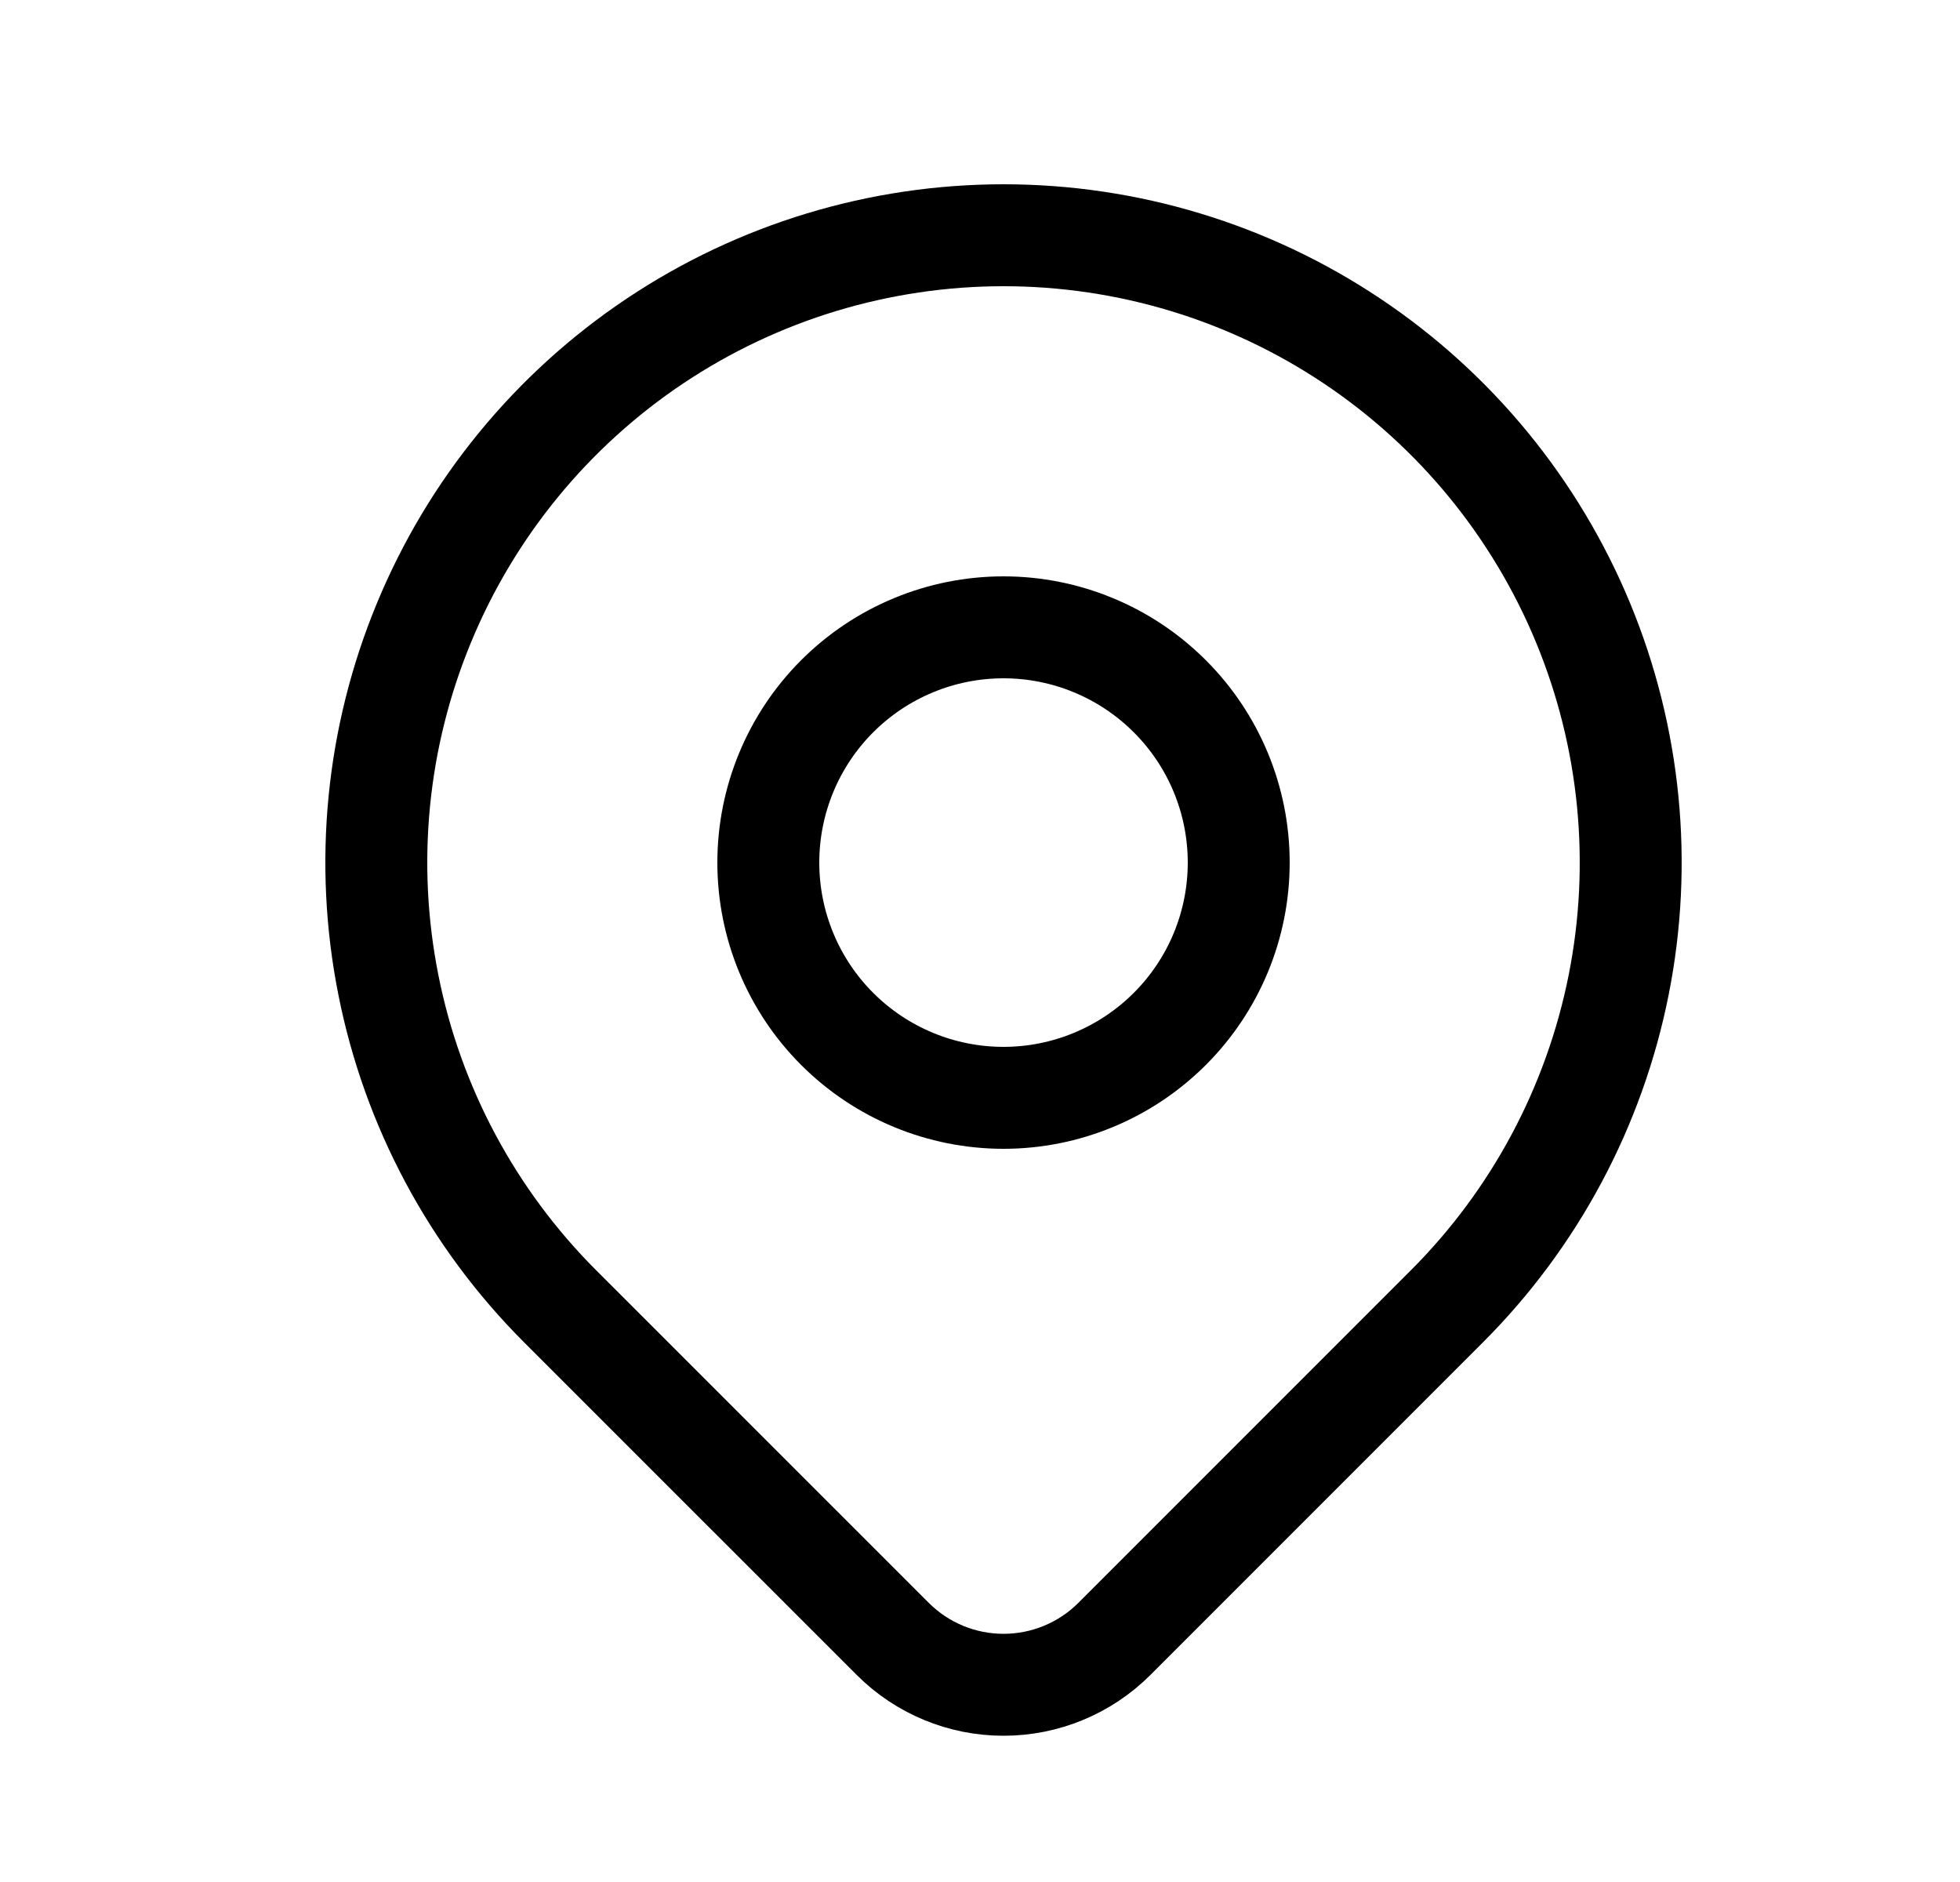 <svg xmlns="http://www.w3.org/2000/svg" width="25" height="24" viewBox="0 0 25 24" fill="none"><path d="M9.8 11C9.8 11.796 10.116 12.559 10.678 13.121C11.241 13.684 12.004 14 12.8 14C13.595 14 14.358 13.684 14.921 13.121C15.484 12.559 15.8 11.796 15.8 11C15.8 10.204 15.484 9.441 14.921 8.879C14.358 8.316 13.595 8 12.8 8C12.004 8 11.241 8.316 10.678 8.879C10.116 9.441 9.8 10.204 9.8 11Z" stroke="black" stroke-width="1.3" stroke-linecap="round" stroke-linejoin="round"></path><path d="M18.457 16.657L14.214 20.9C13.839 21.275 13.33 21.485 12.8 21.485C12.27 21.485 11.762 21.275 11.387 20.9L7.143 16.657C6.024 15.538 5.262 14.113 4.954 12.561C4.645 11.009 4.803 9.4 5.409 7.939C6.014 6.477 7.04 5.227 8.355 4.348C9.671 3.469 11.218 3 12.8 3C14.382 3 15.929 3.469 17.244 4.348C18.56 5.227 19.585 6.477 20.191 7.939C20.796 9.4 20.955 11.009 20.646 12.561C20.337 14.113 19.576 15.538 18.457 16.657Z" stroke="black" stroke-width="1.3" stroke-linecap="round" stroke-linejoin="round"></path></svg>